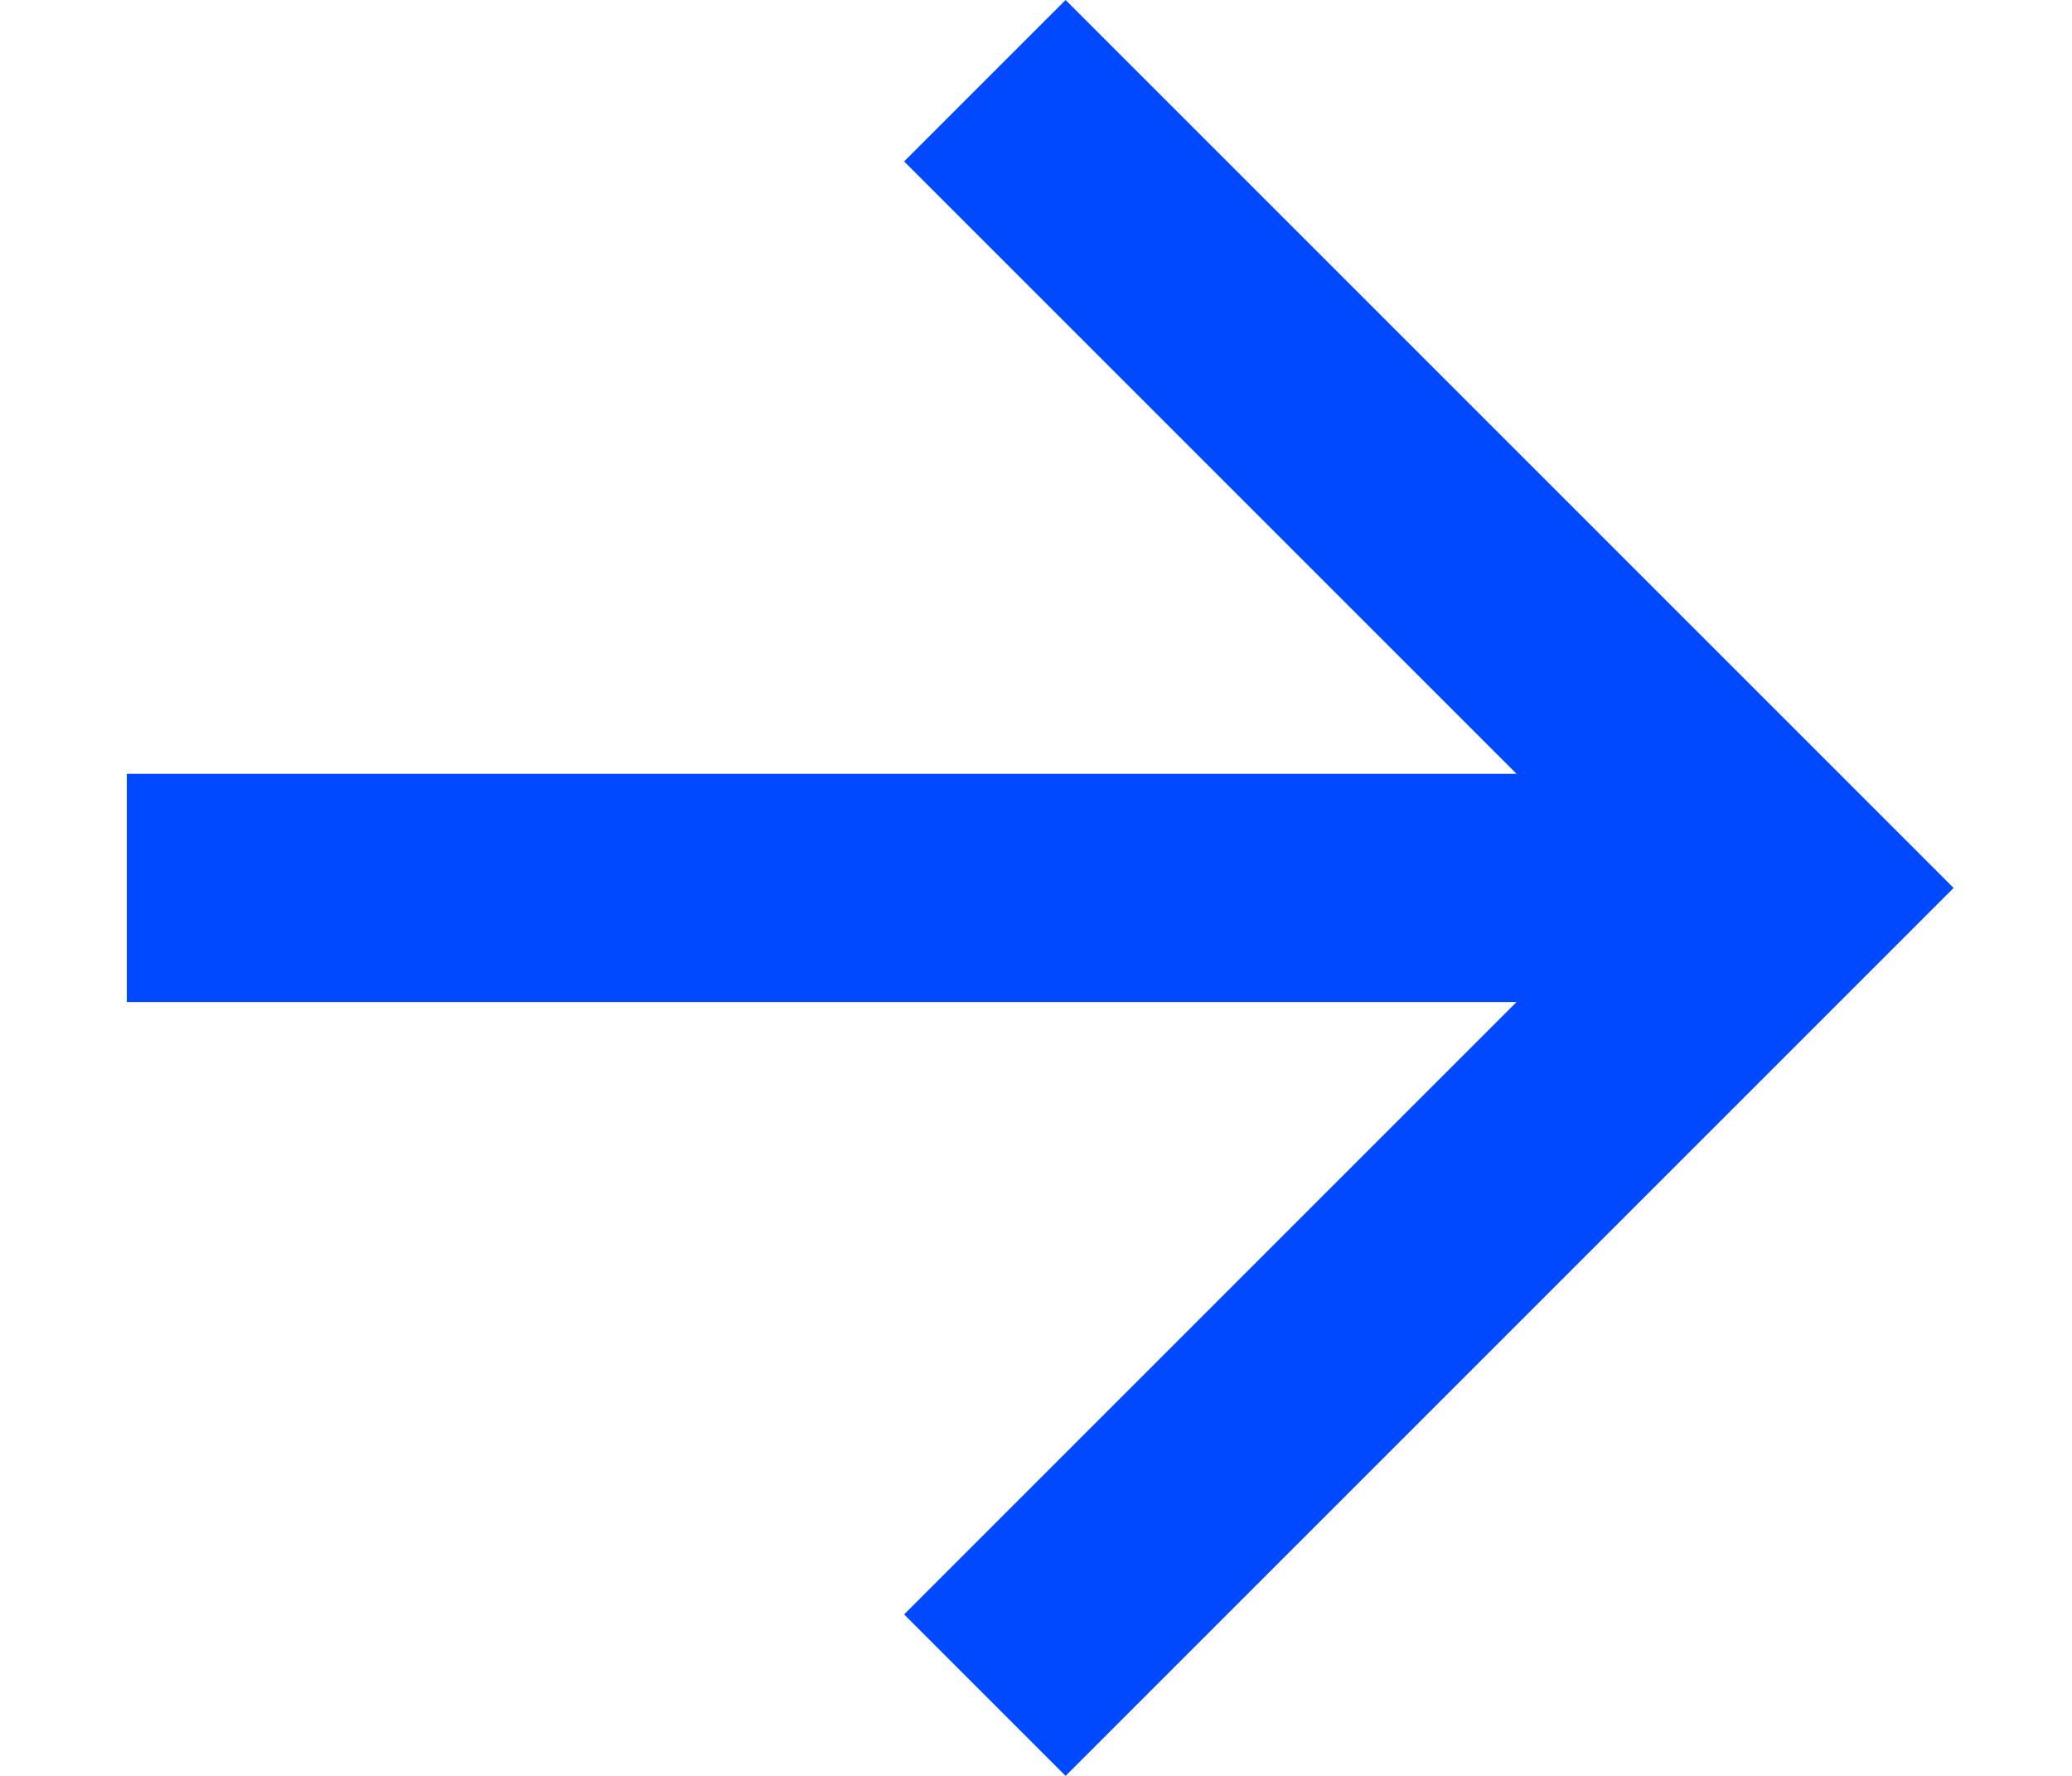 <svg width="14" height="12" viewBox="0 0 14 12" fill="none" xmlns="http://www.w3.org/2000/svg">
<path d="M10.247 5.229L6.109 1.091L7.2 0L13.2 6L7.2 12L6.109 10.909L10.247 6.771H0.857V5.229H10.247Z" fill="#0049FE"/>
</svg>

